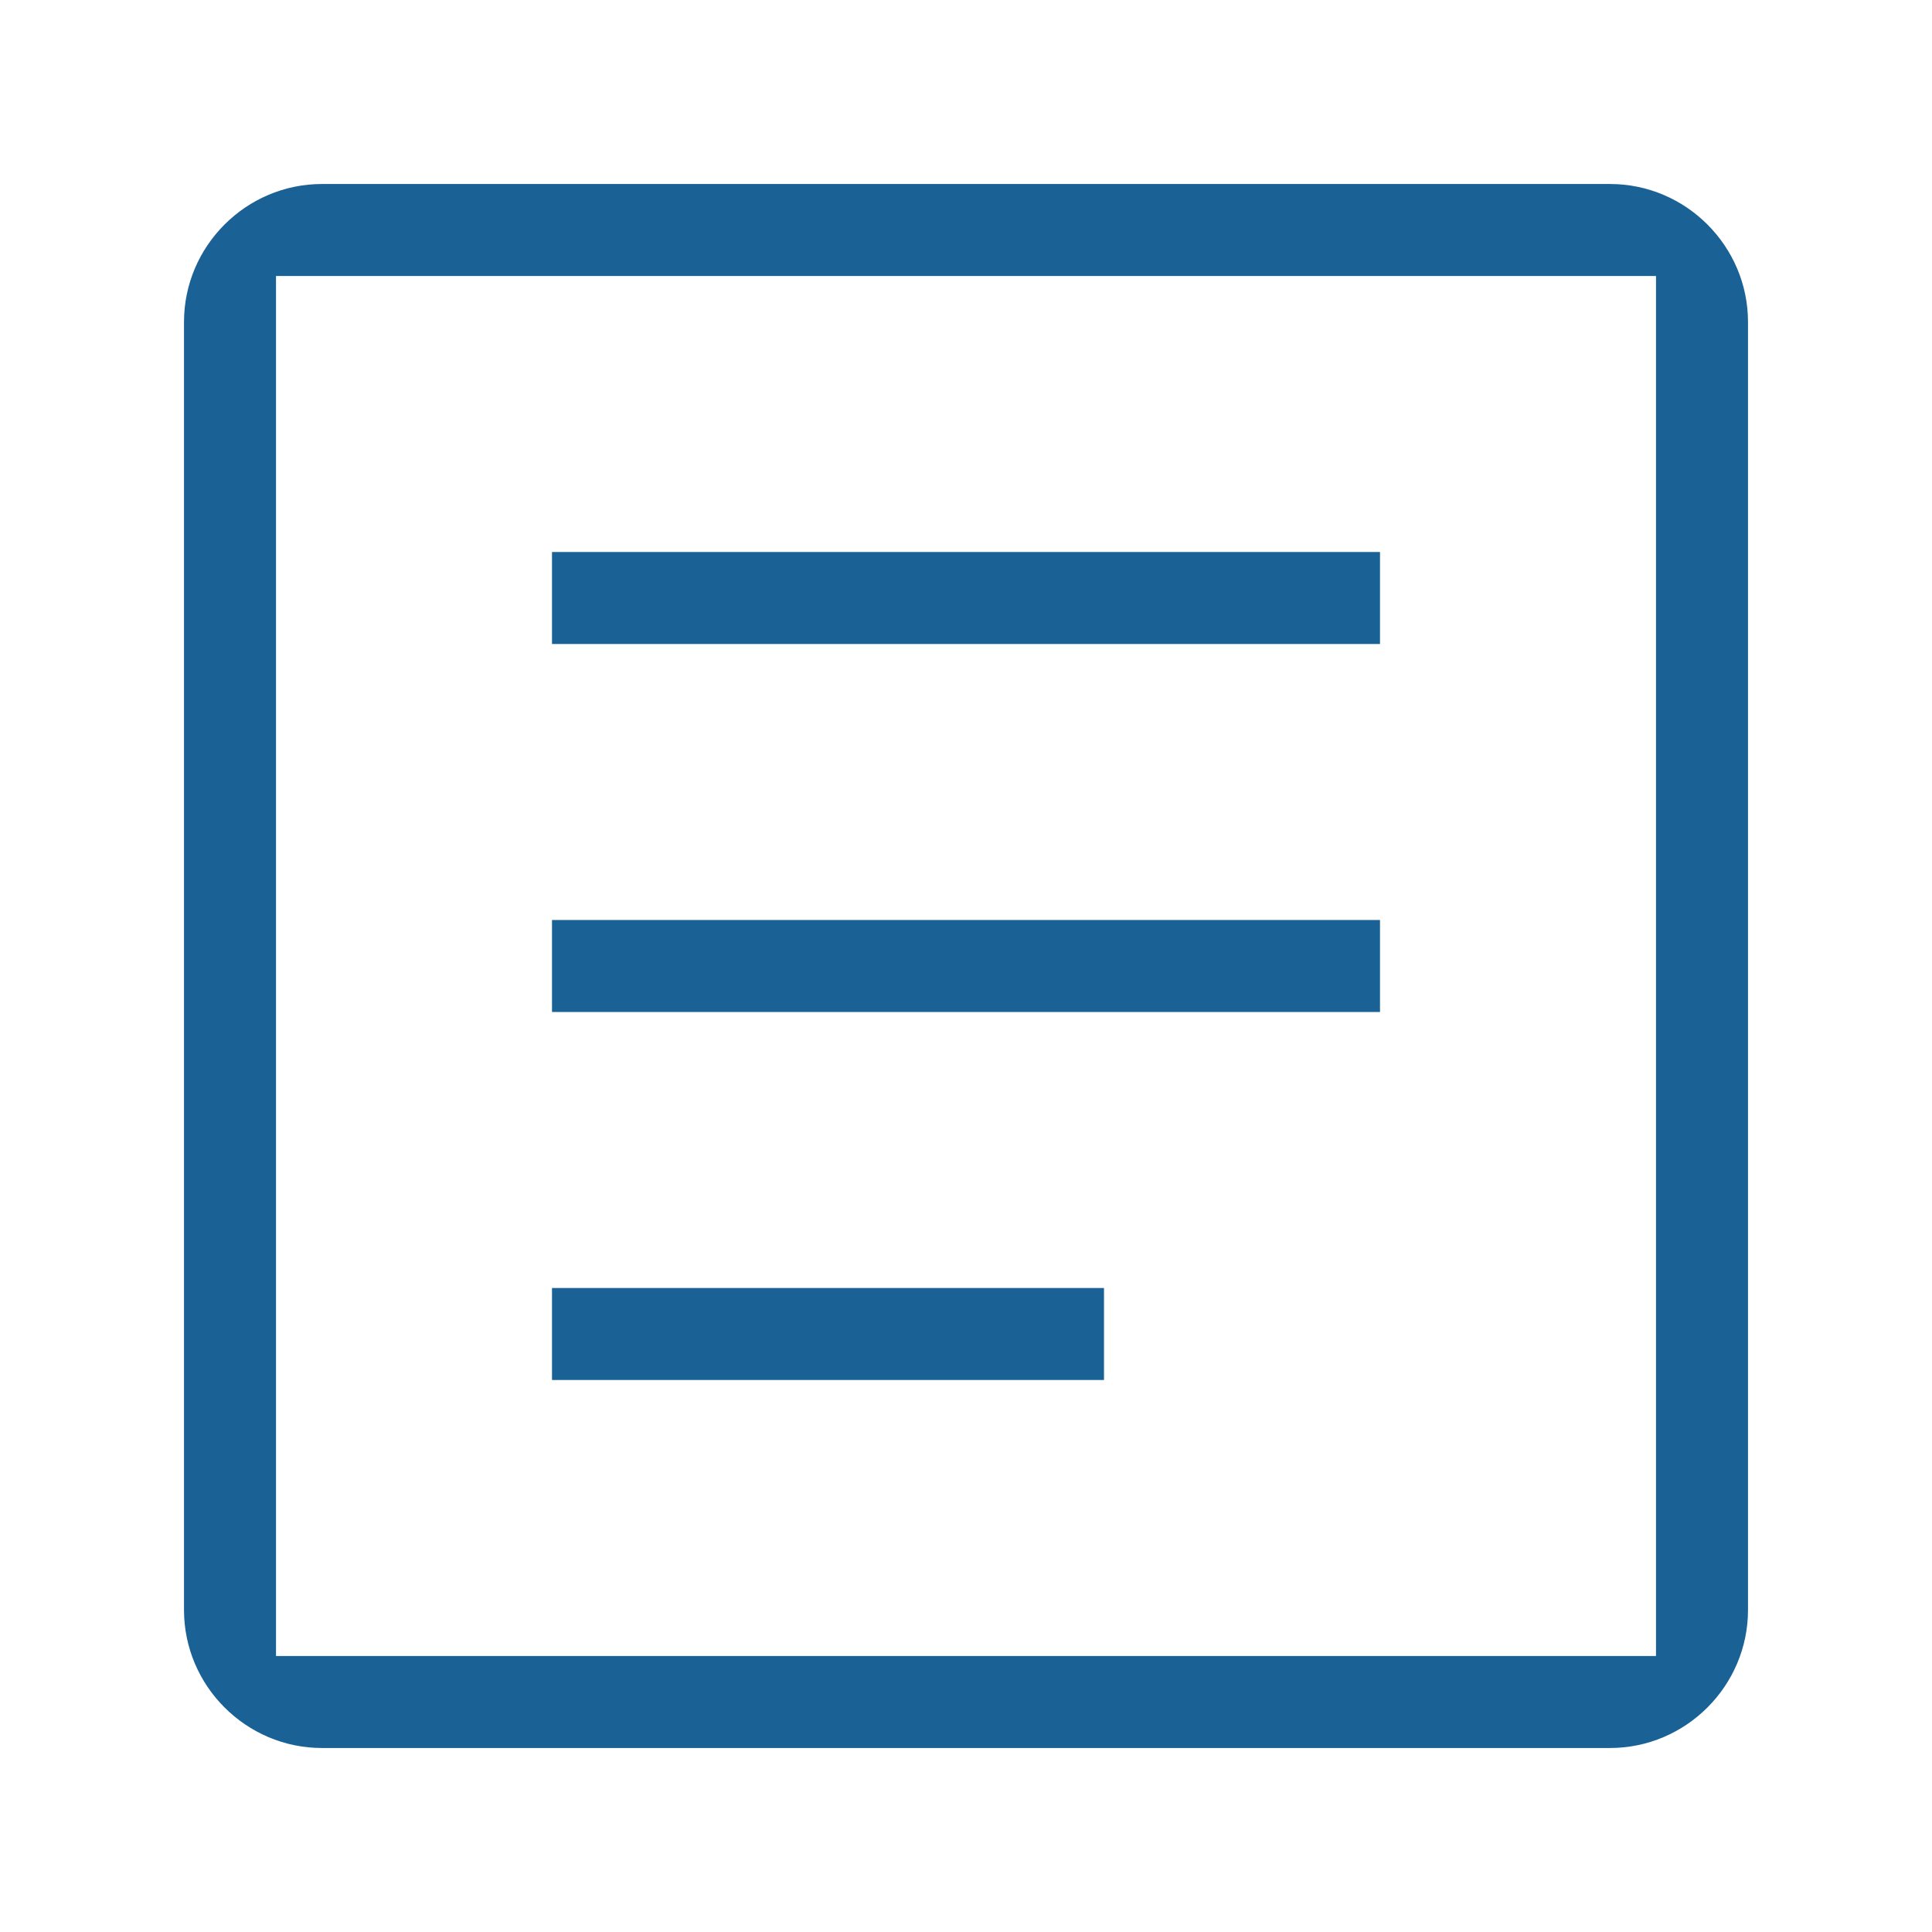 <?xml version="1.0" encoding="UTF-8"?>
<svg id="_レイヤー_1" data-name="レイヤー_1" xmlns="http://www.w3.org/2000/svg" version="1.1" viewBox="0 0 84 84">
  <!-- Generator: Adobe Illustrator 29.3.1, SVG Export Plug-In . SVG Version: 2.1.0 Build 151)  -->
  <defs>
    <style>
      .st0 {
        fill: none;
      }

      .st1 {
        fill: #1a6196;
      }
    </style>
  </defs>
  <g id="step_icon1">
    <g id="_グループ_307" data-name="グループ_307">
      <g id="_グループ_305" data-name="グループ_305">
        <path id="_パス_7366" data-name="パス_7366" class="st1" d="M14,76c-3.3,0-6-2.7-6-6V14c0-3.3,2.7-6,6-6h56c3.3,0,6,2.7,6,6v56c0,3.3-2.7,6-6,6H14ZM12,72h60V12H12v60Z"/>
      </g>
      <path id="_パス_7366-2" data-name="パス_7366-2" class="st1" d="M24,60v-4h24v4h-24ZM24,44v-4h36v4H24ZM24,28v-4h36v4H24Z"/>
    </g>
    <rect id="_長方形_132" data-name="長方形_132" class="st0" y="0" width="84" height="84"/>
  </g>
</svg>